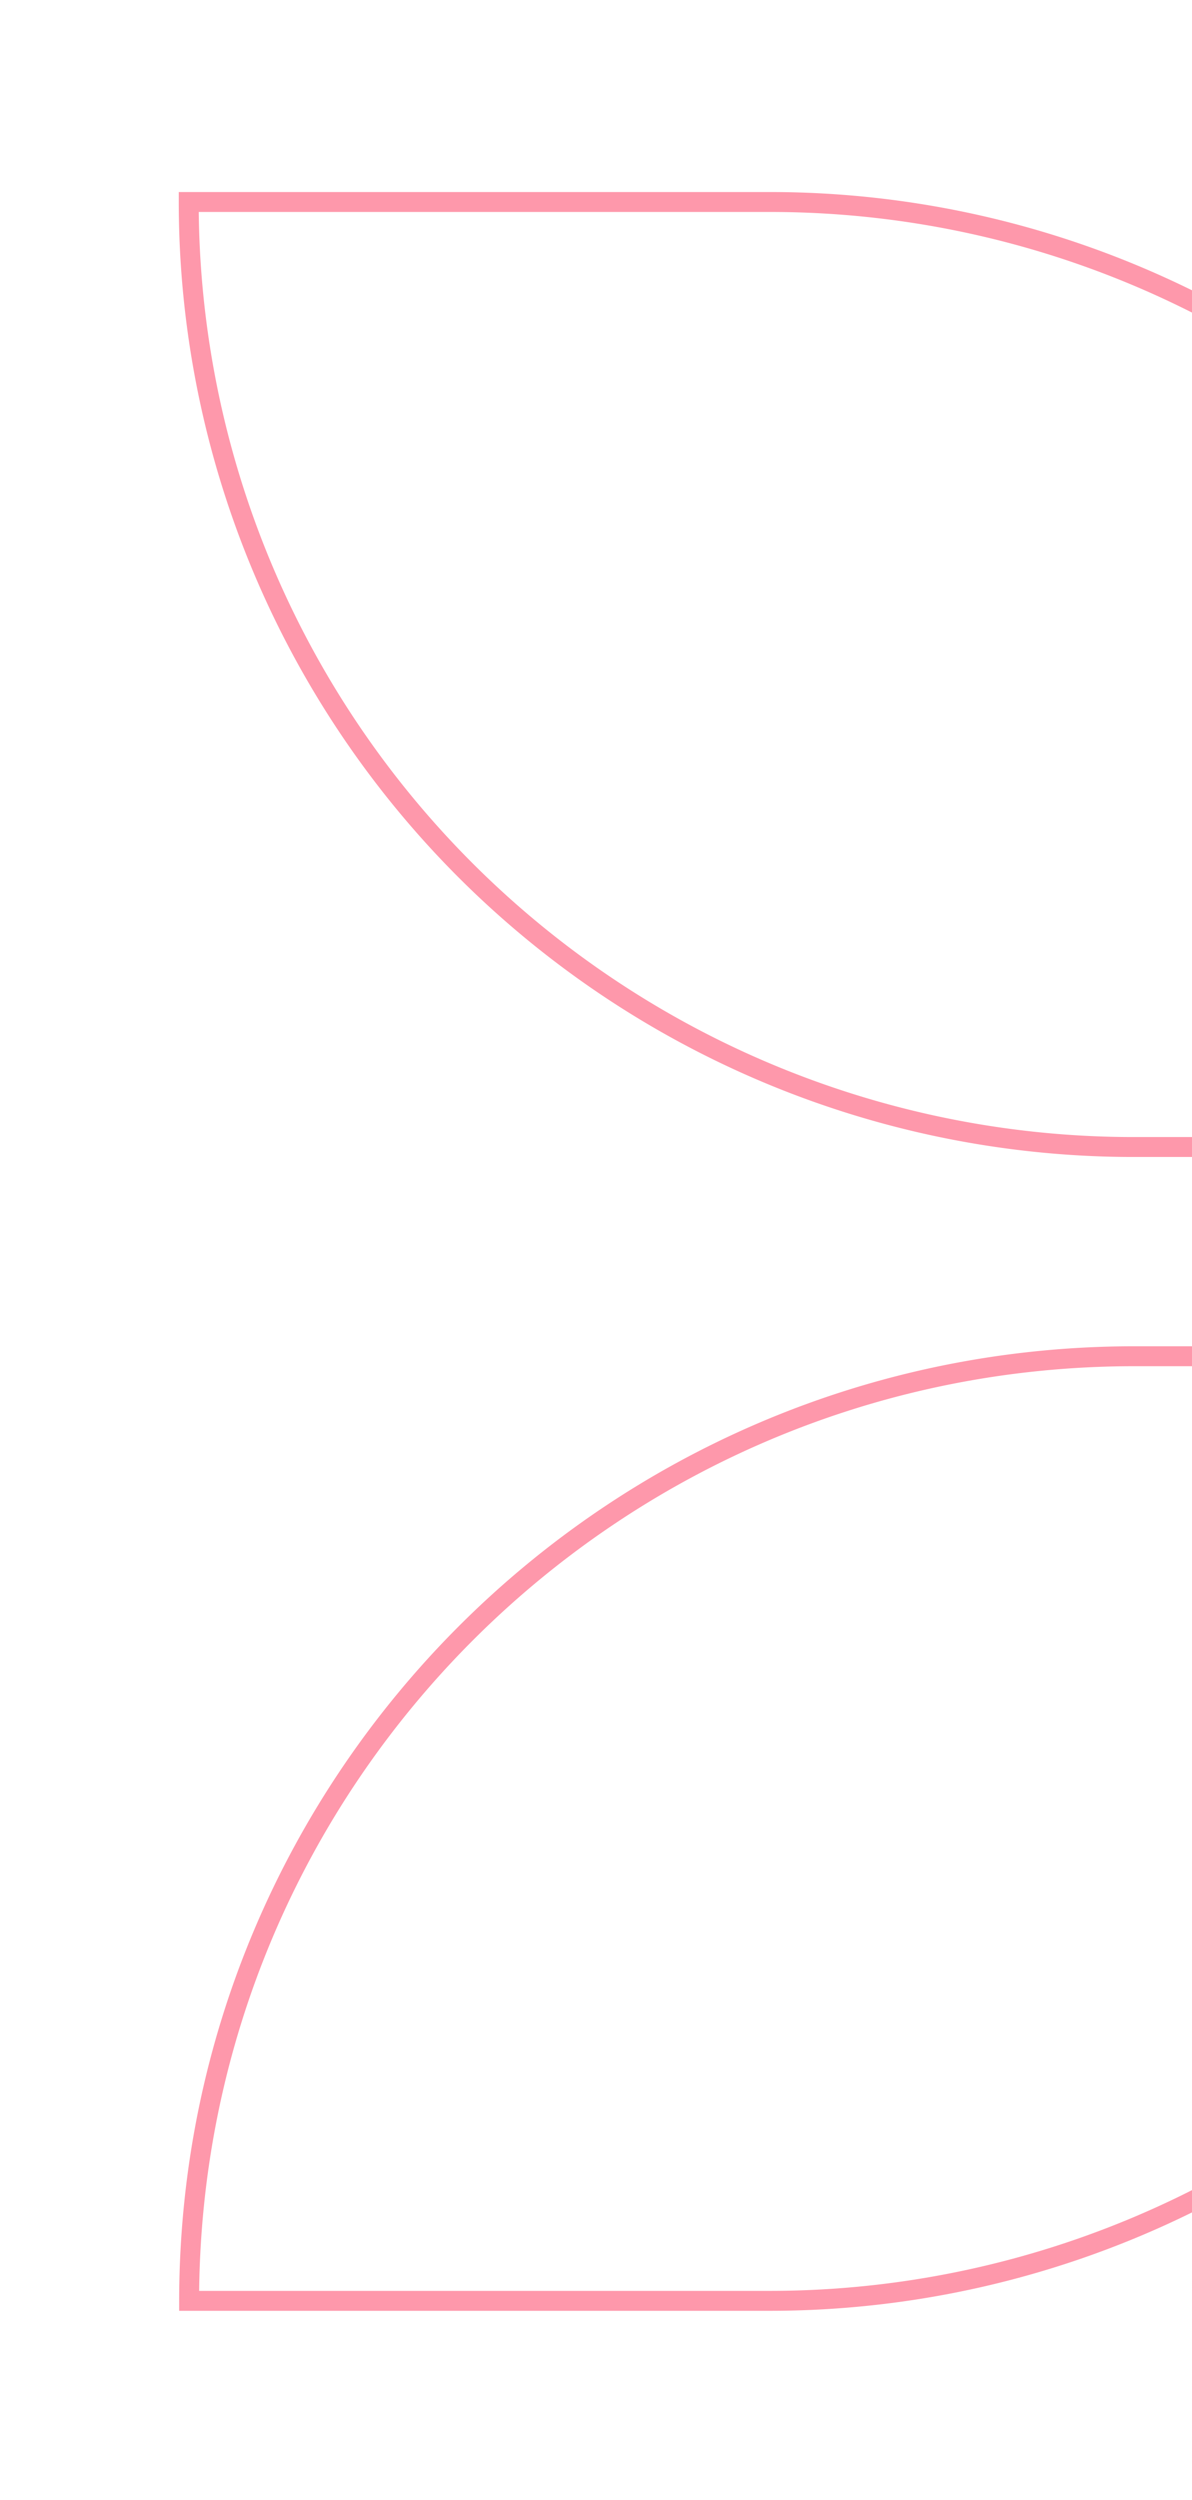 <svg xmlns="http://www.w3.org/2000/svg" width="299" height="627" viewBox="0 0 299 627"><defs><clipPath id="clip-path"><path id="Rectangle_277" fill="#fff" stroke="#707070" stroke-width="1" d="M0 0h299v627H0z" data-name="Rectangle 277" transform="translate(0 4447)"/></clipPath></defs><g id="shp-wintergreen" clip-path="url(#clip-path)" transform="rotate(180 149.5 2537)"><g id="Group_1850" fill="none" stroke="#fe98ab" stroke-width="5" data-name="Group 1850" transform="translate(-151 4497)"><path id="Path_2546" d="M105.81 200.071a85.817 85.817 0 0 1 30.164-5.48 87.173 87.173 0 0 1 80.437 54.295h29.812C377.143 248.969 483.35 142.92 483.461 12H337.669A237.138 237.138 0 0 0 105.81 200.071Z" data-name="Path 2546" transform="translate(-80.901 -12)"/><path id="Path_2547" d="M105.79 120.985A236.886 236.886 0 0 0 337.7 309.207h145.791A236.987 236.987 0 0 0 246.152 72.22h-29.56a87.275 87.275 0 0 1-80.437 54.245 85.465 85.465 0 0 1-30.365-5.48Z" data-name="Path 2547" transform="translate(-80.832 217.135)"/><path id="Path_2548" d="M162.72 114.682A61.182 61.182 0 1 0 223.9 53.5a61.182 61.182 0 0 0-61.181 61.182Z" data-name="Path 2548" transform="translate(-162.72 146.878)"/></g></g></svg>
